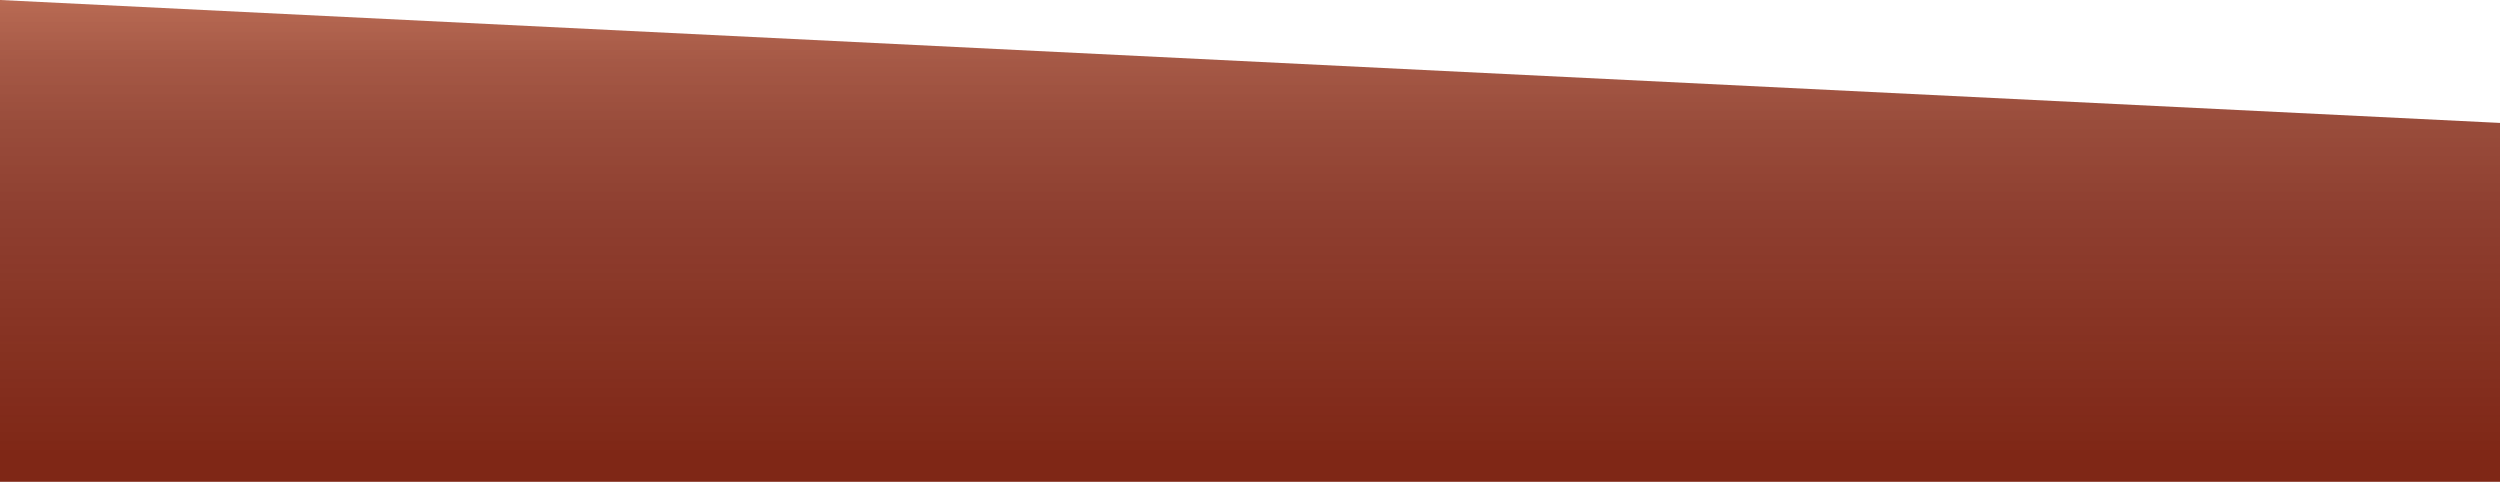 <?xml version="1.0" encoding="utf-8"?>
<!-- Generator: Adobe Illustrator 26.0.0, SVG Export Plug-In . SVG Version: 6.00 Build 0)  -->
<svg version="1.1" id="Layer_1" xmlns="http://www.w3.org/2000/svg" xmlns:xlink="http://www.w3.org/1999/xlink" x="0px" y="0px"
	 viewBox="0 0 1920 370" preserveAspectRatio="none" style="enable-background:new 0 0 1920 370;" xml:space="preserve">
<style type="text/css">
	.st0{fill:url(#SVGID_1_);}
</style>
<linearGradient id="SVGID_1_" gradientUnits="userSpaceOnUse" x1="960" y1="370" x2="960" y2="0">
	<stop  offset="5.646288e-02" style="stop-color:#7F2716"/>
	<stop  offset="0.564" style="stop-color:#812817;stop-opacity:0.892"/>
	<stop  offset="0.746" style="stop-color:#882E1A;stop-opacity:0.854"/>
	<stop  offset="0.876" style="stop-color:#93361F;stop-opacity:0.826"/>
	<stop  offset="0.981" style="stop-color:#A44327;stop-opacity:0.804"/>
	<stop  offset="0.999" style="stop-color:#A84629;stop-opacity:0.8"/>
</linearGradient>
<polygon class="st0" points="0,0 1920,94.4 1920,370 0,370 "/>
</svg>
